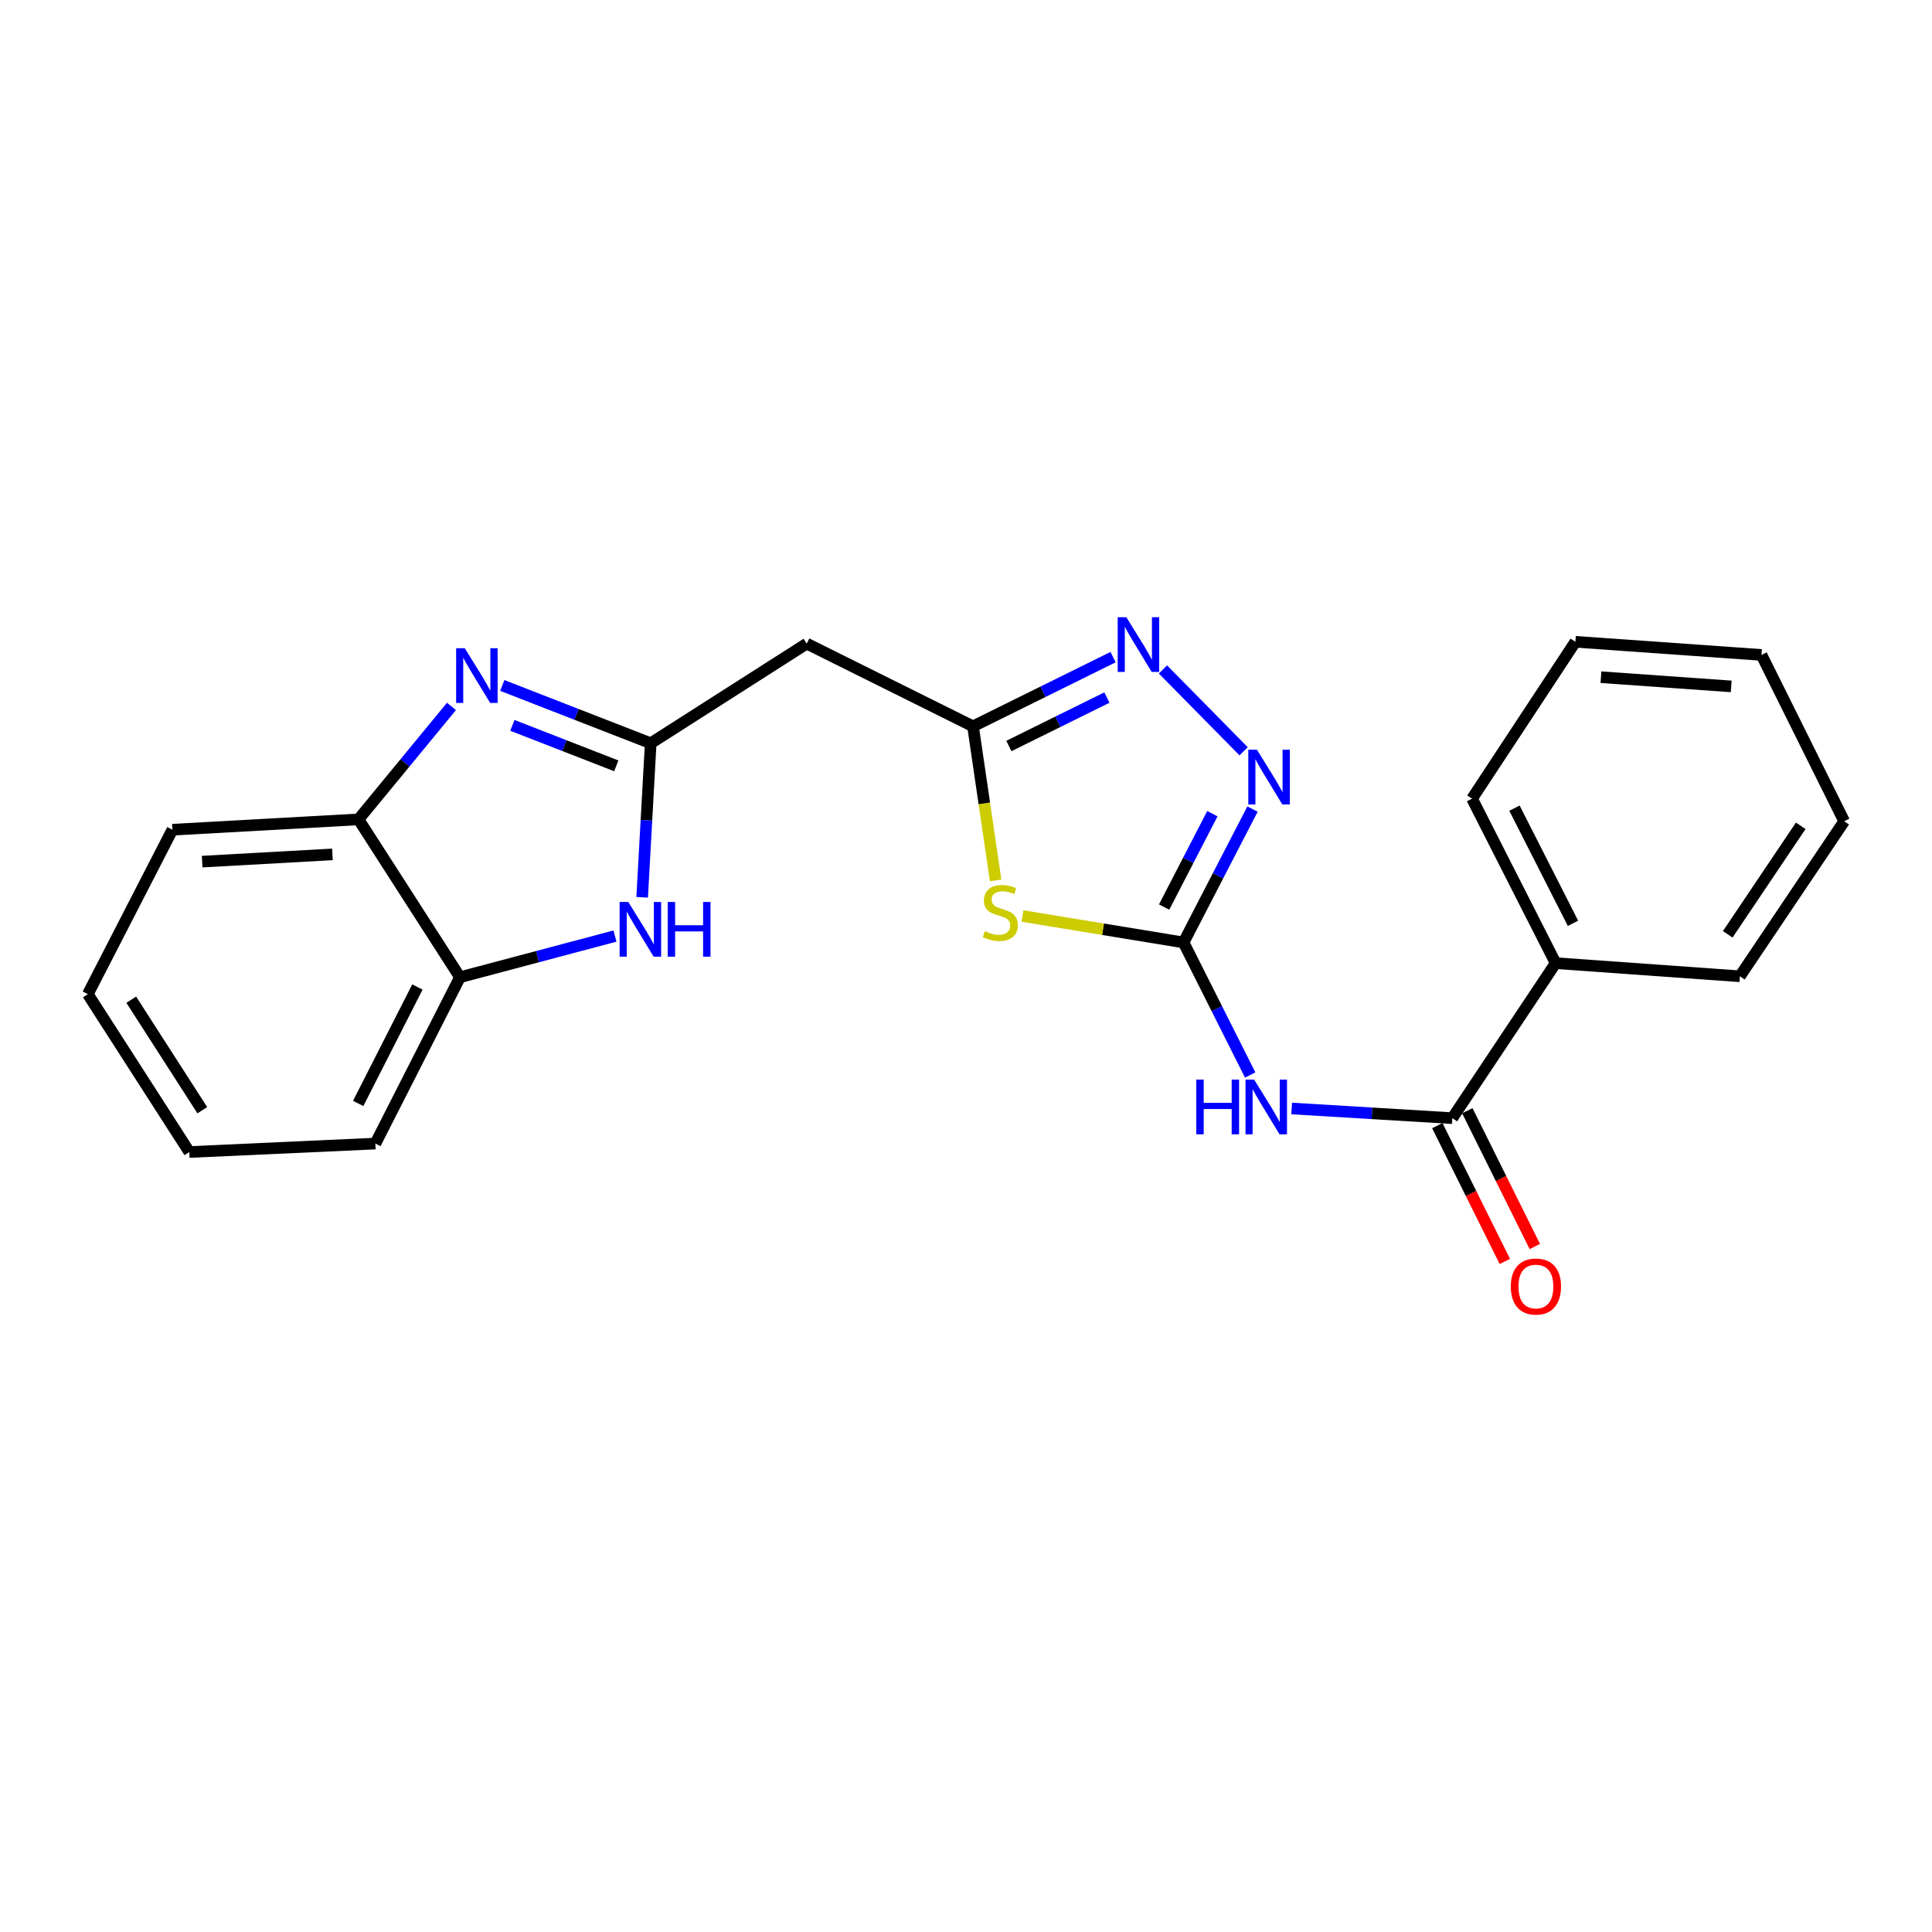 <?xml version='1.0' encoding='iso-8859-1'?>
<svg version='1.1' baseProfile='full'
              xmlns='http://www.w3.org/2000/svg'
                      xmlns:rdkit='http://www.rdkit.org/xml'
                      xmlns:xlink='http://www.w3.org/1999/xlink'
                  xml:space='preserve'
width='1000px' height='1000px' viewBox='0 0 1000 1000'>
<!-- END OF HEADER -->
<rect style='opacity:1.0;fill:#FFFFFF;stroke:none' width='1000' height='1000' x='0' y='0'> </rect>
<path class='bond-0' d='M 612.6,487.815 L 570.918,480.97' style='fill:none;fill-rule:evenodd;stroke:#000000;stroke-width:6px;stroke-linecap:butt;stroke-linejoin:miter;stroke-opacity:1' />
<path class='bond-0' d='M 570.918,480.97 L 529.236,474.125' style='fill:none;fill-rule:evenodd;stroke:#CCCC00;stroke-width:6px;stroke-linecap:butt;stroke-linejoin:miter;stroke-opacity:1' />
<path class='bond-3' d='M 612.6,487.815 L 629.847,522.114' style='fill:none;fill-rule:evenodd;stroke:#000000;stroke-width:6px;stroke-linecap:butt;stroke-linejoin:miter;stroke-opacity:1' />
<path class='bond-3' d='M 629.847,522.114 L 647.094,556.414' style='fill:none;fill-rule:evenodd;stroke:#0000FF;stroke-width:6px;stroke-linecap:butt;stroke-linejoin:miter;stroke-opacity:1' />
<path class='bond-4' d='M 612.6,487.815 L 630.446,453.297' style='fill:none;fill-rule:evenodd;stroke:#000000;stroke-width:6px;stroke-linecap:butt;stroke-linejoin:miter;stroke-opacity:1' />
<path class='bond-4' d='M 630.446,453.297 L 648.292,418.78' style='fill:none;fill-rule:evenodd;stroke:#0000FF;stroke-width:6px;stroke-linecap:butt;stroke-linejoin:miter;stroke-opacity:1' />
<path class='bond-4' d='M 602.543,469.492 L 615.035,445.33' style='fill:none;fill-rule:evenodd;stroke:#000000;stroke-width:6px;stroke-linecap:butt;stroke-linejoin:miter;stroke-opacity:1' />
<path class='bond-4' d='M 615.035,445.33 L 627.527,421.168' style='fill:none;fill-rule:evenodd;stroke:#0000FF;stroke-width:6px;stroke-linecap:butt;stroke-linejoin:miter;stroke-opacity:1' />
<path class='bond-5' d='M 515.326,455.687 L 509.48,415.817' style='fill:none;fill-rule:evenodd;stroke:#CCCC00;stroke-width:6px;stroke-linecap:butt;stroke-linejoin:miter;stroke-opacity:1' />
<path class='bond-5' d='M 509.48,415.817 L 503.634,375.947' style='fill:none;fill-rule:evenodd;stroke:#000000;stroke-width:6px;stroke-linecap:butt;stroke-linejoin:miter;stroke-opacity:1' />
<path class='bond-1' d='M 336.8,384.717 L 417.557,333.135' style='fill:none;fill-rule:evenodd;stroke:#000000;stroke-width:6px;stroke-linecap:butt;stroke-linejoin:miter;stroke-opacity:1' />
<path class='bond-2' d='M 336.8,384.717 L 298.392,369.757' style='fill:none;fill-rule:evenodd;stroke:#000000;stroke-width:6px;stroke-linecap:butt;stroke-linejoin:miter;stroke-opacity:1' />
<path class='bond-2' d='M 298.392,369.757 L 259.984,354.797' style='fill:none;fill-rule:evenodd;stroke:#0000FF;stroke-width:6px;stroke-linecap:butt;stroke-linejoin:miter;stroke-opacity:1' />
<path class='bond-2' d='M 318.982,396.395 L 292.096,385.923' style='fill:none;fill-rule:evenodd;stroke:#000000;stroke-width:6px;stroke-linecap:butt;stroke-linejoin:miter;stroke-opacity:1' />
<path class='bond-2' d='M 292.096,385.923 L 265.21,375.451' style='fill:none;fill-rule:evenodd;stroke:#0000FF;stroke-width:6px;stroke-linecap:butt;stroke-linejoin:miter;stroke-opacity:1' />
<path class='bond-7' d='M 336.8,384.717 L 334.59,424.583' style='fill:none;fill-rule:evenodd;stroke:#000000;stroke-width:6px;stroke-linecap:butt;stroke-linejoin:miter;stroke-opacity:1' />
<path class='bond-7' d='M 334.59,424.583 L 332.38,464.449' style='fill:none;fill-rule:evenodd;stroke:#0000FF;stroke-width:6px;stroke-linecap:butt;stroke-linejoin:miter;stroke-opacity:1' />
<path class='bond-10' d='M 233.68,365.647 L 209.616,394.878' style='fill:none;fill-rule:evenodd;stroke:#0000FF;stroke-width:6px;stroke-linecap:butt;stroke-linejoin:miter;stroke-opacity:1' />
<path class='bond-10' d='M 209.616,394.878 L 185.552,424.108' style='fill:none;fill-rule:evenodd;stroke:#000000;stroke-width:6px;stroke-linecap:butt;stroke-linejoin:miter;stroke-opacity:1' />
<path class='bond-8' d='M 668.564,573.749 L 710.139,576.254' style='fill:none;fill-rule:evenodd;stroke:#0000FF;stroke-width:6px;stroke-linecap:butt;stroke-linejoin:miter;stroke-opacity:1' />
<path class='bond-8' d='M 710.139,576.254 L 751.715,578.759' style='fill:none;fill-rule:evenodd;stroke:#000000;stroke-width:6px;stroke-linecap:butt;stroke-linejoin:miter;stroke-opacity:1' />
<path class='bond-6' d='M 643.71,388.874 L 601.936,346.498' style='fill:none;fill-rule:evenodd;stroke:#0000FF;stroke-width:6px;stroke-linecap:butt;stroke-linejoin:miter;stroke-opacity:1' />
<path class='bond-9' d='M 503.634,375.947 L 417.557,333.135' style='fill:none;fill-rule:evenodd;stroke:#000000;stroke-width:6px;stroke-linecap:butt;stroke-linejoin:miter;stroke-opacity:1' />
<path class='bond-23' d='M 503.634,375.947 L 539.881,358.035' style='fill:none;fill-rule:evenodd;stroke:#000000;stroke-width:6px;stroke-linecap:butt;stroke-linejoin:miter;stroke-opacity:1' />
<path class='bond-23' d='M 539.881,358.035 L 576.129,340.123' style='fill:none;fill-rule:evenodd;stroke:#0000FF;stroke-width:6px;stroke-linecap:butt;stroke-linejoin:miter;stroke-opacity:1' />
<path class='bond-23' d='M 522.193,386.126 L 547.567,373.588' style='fill:none;fill-rule:evenodd;stroke:#000000;stroke-width:6px;stroke-linecap:butt;stroke-linejoin:miter;stroke-opacity:1' />
<path class='bond-23' d='M 547.567,373.588 L 572.941,361.05' style='fill:none;fill-rule:evenodd;stroke:#0000FF;stroke-width:6px;stroke-linecap:butt;stroke-linejoin:miter;stroke-opacity:1' />
<path class='bond-11' d='M 318.306,484.514 L 278.192,495.166' style='fill:none;fill-rule:evenodd;stroke:#0000FF;stroke-width:6px;stroke-linecap:butt;stroke-linejoin:miter;stroke-opacity:1' />
<path class='bond-11' d='M 278.192,495.166 L 238.079,505.818' style='fill:none;fill-rule:evenodd;stroke:#000000;stroke-width:6px;stroke-linecap:butt;stroke-linejoin:miter;stroke-opacity:1' />
<path class='bond-12' d='M 743.947,582.62 L 761.421,617.774' style='fill:none;fill-rule:evenodd;stroke:#000000;stroke-width:6px;stroke-linecap:butt;stroke-linejoin:miter;stroke-opacity:1' />
<path class='bond-12' d='M 761.421,617.774 L 778.895,652.929' style='fill:none;fill-rule:evenodd;stroke:#FF0000;stroke-width:6px;stroke-linecap:butt;stroke-linejoin:miter;stroke-opacity:1' />
<path class='bond-12' d='M 759.482,574.898 L 776.956,610.052' style='fill:none;fill-rule:evenodd;stroke:#000000;stroke-width:6px;stroke-linecap:butt;stroke-linejoin:miter;stroke-opacity:1' />
<path class='bond-12' d='M 776.956,610.052 L 794.43,645.207' style='fill:none;fill-rule:evenodd;stroke:#FF0000;stroke-width:6px;stroke-linecap:butt;stroke-linejoin:miter;stroke-opacity:1' />
<path class='bond-13' d='M 751.715,578.759 L 805.196,498.523' style='fill:none;fill-rule:evenodd;stroke:#000000;stroke-width:6px;stroke-linecap:butt;stroke-linejoin:miter;stroke-opacity:1' />
<path class='bond-14' d='M 185.552,424.108 L 89.23,429.457' style='fill:none;fill-rule:evenodd;stroke:#000000;stroke-width:6px;stroke-linecap:butt;stroke-linejoin:miter;stroke-opacity:1' />
<path class='bond-14' d='M 172.066,442.232 L 104.64,445.976' style='fill:none;fill-rule:evenodd;stroke:#000000;stroke-width:6px;stroke-linecap:butt;stroke-linejoin:miter;stroke-opacity:1' />
<path class='bond-25' d='M 185.552,424.108 L 238.079,505.818' style='fill:none;fill-rule:evenodd;stroke:#000000;stroke-width:6px;stroke-linecap:butt;stroke-linejoin:miter;stroke-opacity:1' />
<path class='bond-15' d='M 238.079,505.818 L 194.294,591.914' style='fill:none;fill-rule:evenodd;stroke:#000000;stroke-width:6px;stroke-linecap:butt;stroke-linejoin:miter;stroke-opacity:1' />
<path class='bond-15' d='M 216.048,510.869 L 185.398,571.136' style='fill:none;fill-rule:evenodd;stroke:#000000;stroke-width:6px;stroke-linecap:butt;stroke-linejoin:miter;stroke-opacity:1' />
<path class='bond-16' d='M 805.196,498.523 L 761.931,413.39' style='fill:none;fill-rule:evenodd;stroke:#000000;stroke-width:6px;stroke-linecap:butt;stroke-linejoin:miter;stroke-opacity:1' />
<path class='bond-16' d='M 814.172,477.893 L 783.886,418.3' style='fill:none;fill-rule:evenodd;stroke:#000000;stroke-width:6px;stroke-linecap:butt;stroke-linejoin:miter;stroke-opacity:1' />
<path class='bond-17' d='M 805.196,498.523 L 900.563,505.327' style='fill:none;fill-rule:evenodd;stroke:#000000;stroke-width:6px;stroke-linecap:butt;stroke-linejoin:miter;stroke-opacity:1' />
<path class='bond-19' d='M 89.23,429.457 L 45.455,514.57' style='fill:none;fill-rule:evenodd;stroke:#000000;stroke-width:6px;stroke-linecap:butt;stroke-linejoin:miter;stroke-opacity:1' />
<path class='bond-18' d='M 194.294,591.914 L 98.001,596.29' style='fill:none;fill-rule:evenodd;stroke:#000000;stroke-width:6px;stroke-linecap:butt;stroke-linejoin:miter;stroke-opacity:1' />
<path class='bond-21' d='M 761.931,413.39 L 815.422,332.191' style='fill:none;fill-rule:evenodd;stroke:#000000;stroke-width:6px;stroke-linecap:butt;stroke-linejoin:miter;stroke-opacity:1' />
<path class='bond-20' d='M 900.563,505.327 L 954.545,425.081' style='fill:none;fill-rule:evenodd;stroke:#000000;stroke-width:6px;stroke-linecap:butt;stroke-linejoin:miter;stroke-opacity:1' />
<path class='bond-20' d='M 894.266,483.607 L 932.054,427.435' style='fill:none;fill-rule:evenodd;stroke:#000000;stroke-width:6px;stroke-linecap:butt;stroke-linejoin:miter;stroke-opacity:1' />
<path class='bond-26' d='M 98.001,596.29 L 45.455,514.57' style='fill:none;fill-rule:evenodd;stroke:#000000;stroke-width:6px;stroke-linecap:butt;stroke-linejoin:miter;stroke-opacity:1' />
<path class='bond-26' d='M 104.711,574.649 L 67.929,517.445' style='fill:none;fill-rule:evenodd;stroke:#000000;stroke-width:6px;stroke-linecap:butt;stroke-linejoin:miter;stroke-opacity:1' />
<path class='bond-22' d='M 954.545,425.081 L 911.743,338.995' style='fill:none;fill-rule:evenodd;stroke:#000000;stroke-width:6px;stroke-linecap:butt;stroke-linejoin:miter;stroke-opacity:1' />
<path class='bond-24' d='M 815.422,332.191 L 911.743,338.995' style='fill:none;fill-rule:evenodd;stroke:#000000;stroke-width:6px;stroke-linecap:butt;stroke-linejoin:miter;stroke-opacity:1' />
<path class='bond-24' d='M 828.647,350.516 L 896.073,355.28' style='fill:none;fill-rule:evenodd;stroke:#000000;stroke-width:6px;stroke-linecap:butt;stroke-linejoin:miter;stroke-opacity:1' />
<path  class='atom-1' d='M 509.753 481.96
Q 510.073 482.08, 511.393 482.64
Q 512.713 483.2, 514.153 483.56
Q 515.633 483.88, 517.073 483.88
Q 519.753 483.88, 521.313 482.6
Q 522.873 481.28, 522.873 479
Q 522.873 477.44, 522.073 476.48
Q 521.313 475.52, 520.113 475
Q 518.913 474.48, 516.913 473.88
Q 514.393 473.12, 512.873 472.4
Q 511.393 471.68, 510.313 470.16
Q 509.273 468.64, 509.273 466.08
Q 509.273 462.52, 511.673 460.32
Q 514.113 458.12, 518.913 458.12
Q 522.193 458.12, 525.913 459.68
L 524.993 462.76
Q 521.593 461.36, 519.033 461.36
Q 516.273 461.36, 514.753 462.52
Q 513.233 463.64, 513.273 465.6
Q 513.273 467.12, 514.033 468.04
Q 514.833 468.96, 515.953 469.48
Q 517.113 470, 519.033 470.6
Q 521.593 471.4, 523.113 472.2
Q 524.633 473, 525.713 474.64
Q 526.833 476.24, 526.833 479
Q 526.833 482.92, 524.193 485.04
Q 521.593 487.12, 517.233 487.12
Q 514.713 487.12, 512.793 486.56
Q 510.913 486.04, 508.673 485.12
L 509.753 481.96
' fill='#CCCC00'/>
<path  class='atom-3' d='M 240.57 335.514
L 249.85 350.514
Q 250.77 351.994, 252.25 354.674
Q 253.73 357.354, 253.81 357.514
L 253.81 335.514
L 257.57 335.514
L 257.57 363.834
L 253.69 363.834
L 243.73 347.434
Q 242.57 345.514, 241.33 343.314
Q 240.13 341.114, 239.77 340.434
L 239.77 363.834
L 236.09 363.834
L 236.09 335.514
L 240.57 335.514
' fill='#0000FF'/>
<path  class='atom-4' d='M 619.192 558.796
L 623.032 558.796
L 623.032 570.836
L 637.512 570.836
L 637.512 558.796
L 641.352 558.796
L 641.352 587.116
L 637.512 587.116
L 637.512 574.036
L 623.032 574.036
L 623.032 587.116
L 619.192 587.116
L 619.192 558.796
' fill='#0000FF'/>
<path  class='atom-4' d='M 649.152 558.796
L 658.432 573.796
Q 659.352 575.276, 660.832 577.956
Q 662.312 580.636, 662.392 580.796
L 662.392 558.796
L 666.152 558.796
L 666.152 587.116
L 662.272 587.116
L 652.312 570.716
Q 651.152 568.796, 649.912 566.596
Q 648.712 564.396, 648.352 563.716
L 648.352 587.116
L 644.672 587.116
L 644.672 558.796
L 649.152 558.796
' fill='#0000FF'/>
<path  class='atom-5' d='M 650.598 388.05
L 659.878 403.05
Q 660.798 404.53, 662.278 407.21
Q 663.758 409.89, 663.838 410.05
L 663.838 388.05
L 667.598 388.05
L 667.598 416.37
L 663.718 416.37
L 653.758 399.97
Q 652.598 398.05, 651.358 395.85
Q 650.158 393.65, 649.798 392.97
L 649.798 416.37
L 646.118 416.37
L 646.118 388.05
L 650.598 388.05
' fill='#0000FF'/>
<path  class='atom-7' d='M 582.997 319.476
L 592.277 334.476
Q 593.197 335.956, 594.677 338.636
Q 596.157 341.316, 596.237 341.476
L 596.237 319.476
L 599.997 319.476
L 599.997 347.796
L 596.117 347.796
L 586.157 331.396
Q 584.997 329.476, 583.757 327.276
Q 582.557 325.076, 582.197 324.396
L 582.197 347.796
L 578.517 347.796
L 578.517 319.476
L 582.997 319.476
' fill='#0000FF'/>
<path  class='atom-8' d='M 325.201 466.86
L 334.481 481.86
Q 335.401 483.34, 336.881 486.02
Q 338.361 488.7, 338.441 488.86
L 338.441 466.86
L 342.201 466.86
L 342.201 495.18
L 338.321 495.18
L 328.361 478.78
Q 327.201 476.86, 325.961 474.66
Q 324.761 472.46, 324.401 471.78
L 324.401 495.18
L 320.721 495.18
L 320.721 466.86
L 325.201 466.86
' fill='#0000FF'/>
<path  class='atom-8' d='M 345.601 466.86
L 349.441 466.86
L 349.441 478.9
L 363.921 478.9
L 363.921 466.86
L 367.761 466.86
L 367.761 495.18
L 363.921 495.18
L 363.921 482.1
L 349.441 482.1
L 349.441 495.18
L 345.601 495.18
L 345.601 466.86
' fill='#0000FF'/>
<path  class='atom-13' d='M 781.989 665.898
Q 781.989 659.098, 785.349 655.298
Q 788.709 651.498, 794.989 651.498
Q 801.269 651.498, 804.629 655.298
Q 807.989 659.098, 807.989 665.898
Q 807.989 672.778, 804.589 676.698
Q 801.189 680.578, 794.989 680.578
Q 788.749 680.578, 785.349 676.698
Q 781.989 672.818, 781.989 665.898
M 794.989 677.378
Q 799.309 677.378, 801.629 674.498
Q 803.989 671.578, 803.989 665.898
Q 803.989 660.338, 801.629 657.538
Q 799.309 654.698, 794.989 654.698
Q 790.669 654.698, 788.309 657.498
Q 785.989 660.298, 785.989 665.898
Q 785.989 671.618, 788.309 674.498
Q 790.669 677.378, 794.989 677.378
' fill='#FF0000'/>
</svg>
